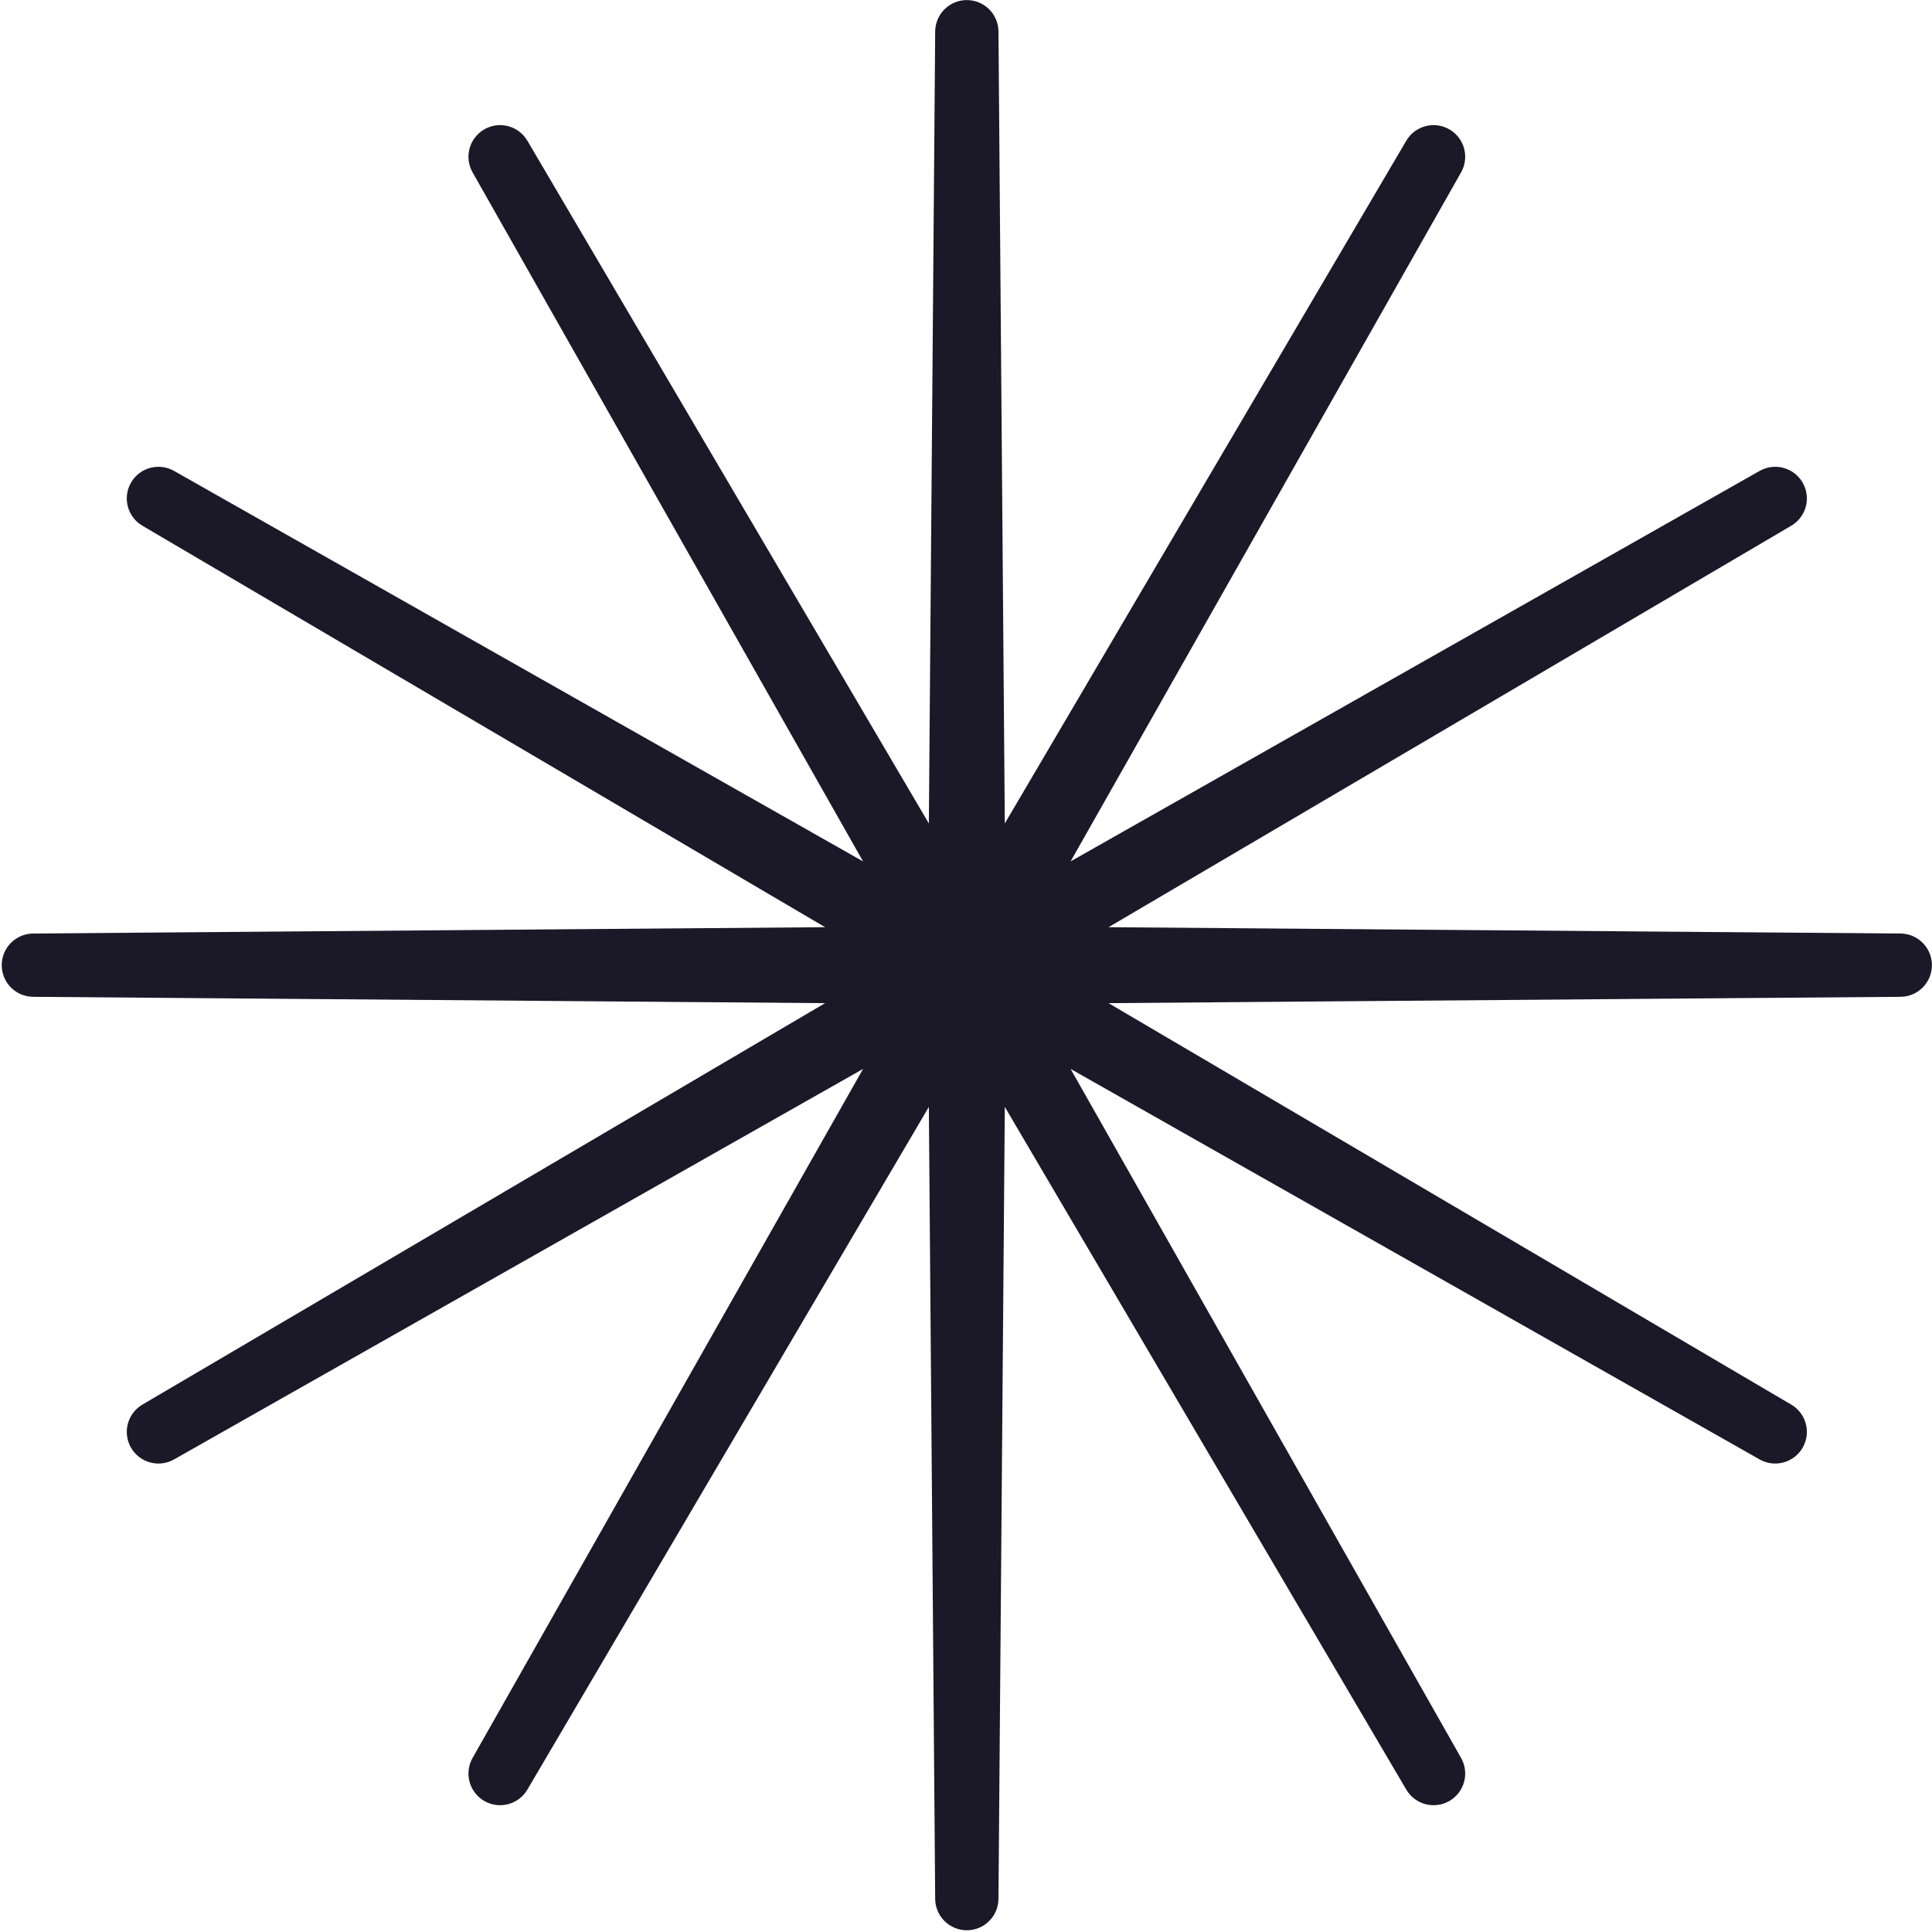 <svg xmlns="http://www.w3.org/2000/svg" fill="none" viewBox="0 0 564 564" height="564" width="564">
<path stroke-linejoin="round" stroke-width="9.237" stroke="#1B1828" fill="#1B1828" d="M282.242 4.639C284.779 4.639 286.84 6.684 286.86 9.22L288.843 257.122L414.511 43.424C415.796 41.238 418.605 40.497 420.802 41.765C422.998 43.033 423.761 45.836 422.511 48.042L300.276 263.722L515.957 141.489C518.164 140.238 520.966 141.001 522.234 143.198C523.503 145.394 522.762 148.203 520.575 149.489L306.876 275.156L554.779 277.139C557.316 277.159 559.36 279.221 559.36 281.757C559.36 284.294 557.316 286.355 554.779 286.375L306.876 288.358L520.575 414.026C522.762 415.311 523.503 418.12 522.234 420.317C520.966 422.513 518.164 423.276 515.957 422.026L300.276 299.791L422.511 515.472C423.761 517.679 422.998 520.481 420.802 521.749C418.605 523.018 415.796 522.277 414.511 520.09L288.843 306.391L286.86 554.294C286.84 556.831 284.779 558.875 282.242 558.875C279.706 558.875 277.644 556.831 277.624 554.294L275.641 306.391L149.974 520.09C148.688 522.277 145.879 523.018 143.683 521.749C141.486 520.481 140.723 517.679 141.974 515.472L264.207 299.791L48.527 422.026C46.321 423.276 43.518 422.513 42.25 420.317C40.982 418.12 41.723 415.311 43.909 414.026L257.607 288.358L9.705 286.375C7.169 286.355 5.124 284.294 5.124 281.757C5.124 279.221 7.169 277.159 9.705 277.139L257.607 275.156L43.909 149.489C41.723 148.203 40.982 145.394 42.25 143.198C43.518 141.001 46.321 140.238 48.527 141.489L264.207 263.722L141.974 48.042C140.723 45.836 141.486 43.033 143.683 41.765C145.879 40.497 148.688 41.238 149.974 43.424L275.641 257.122L277.624 9.22L277.632 8.984C277.774 6.558 279.785 4.639 282.242 4.639Z"></path>
</svg>
